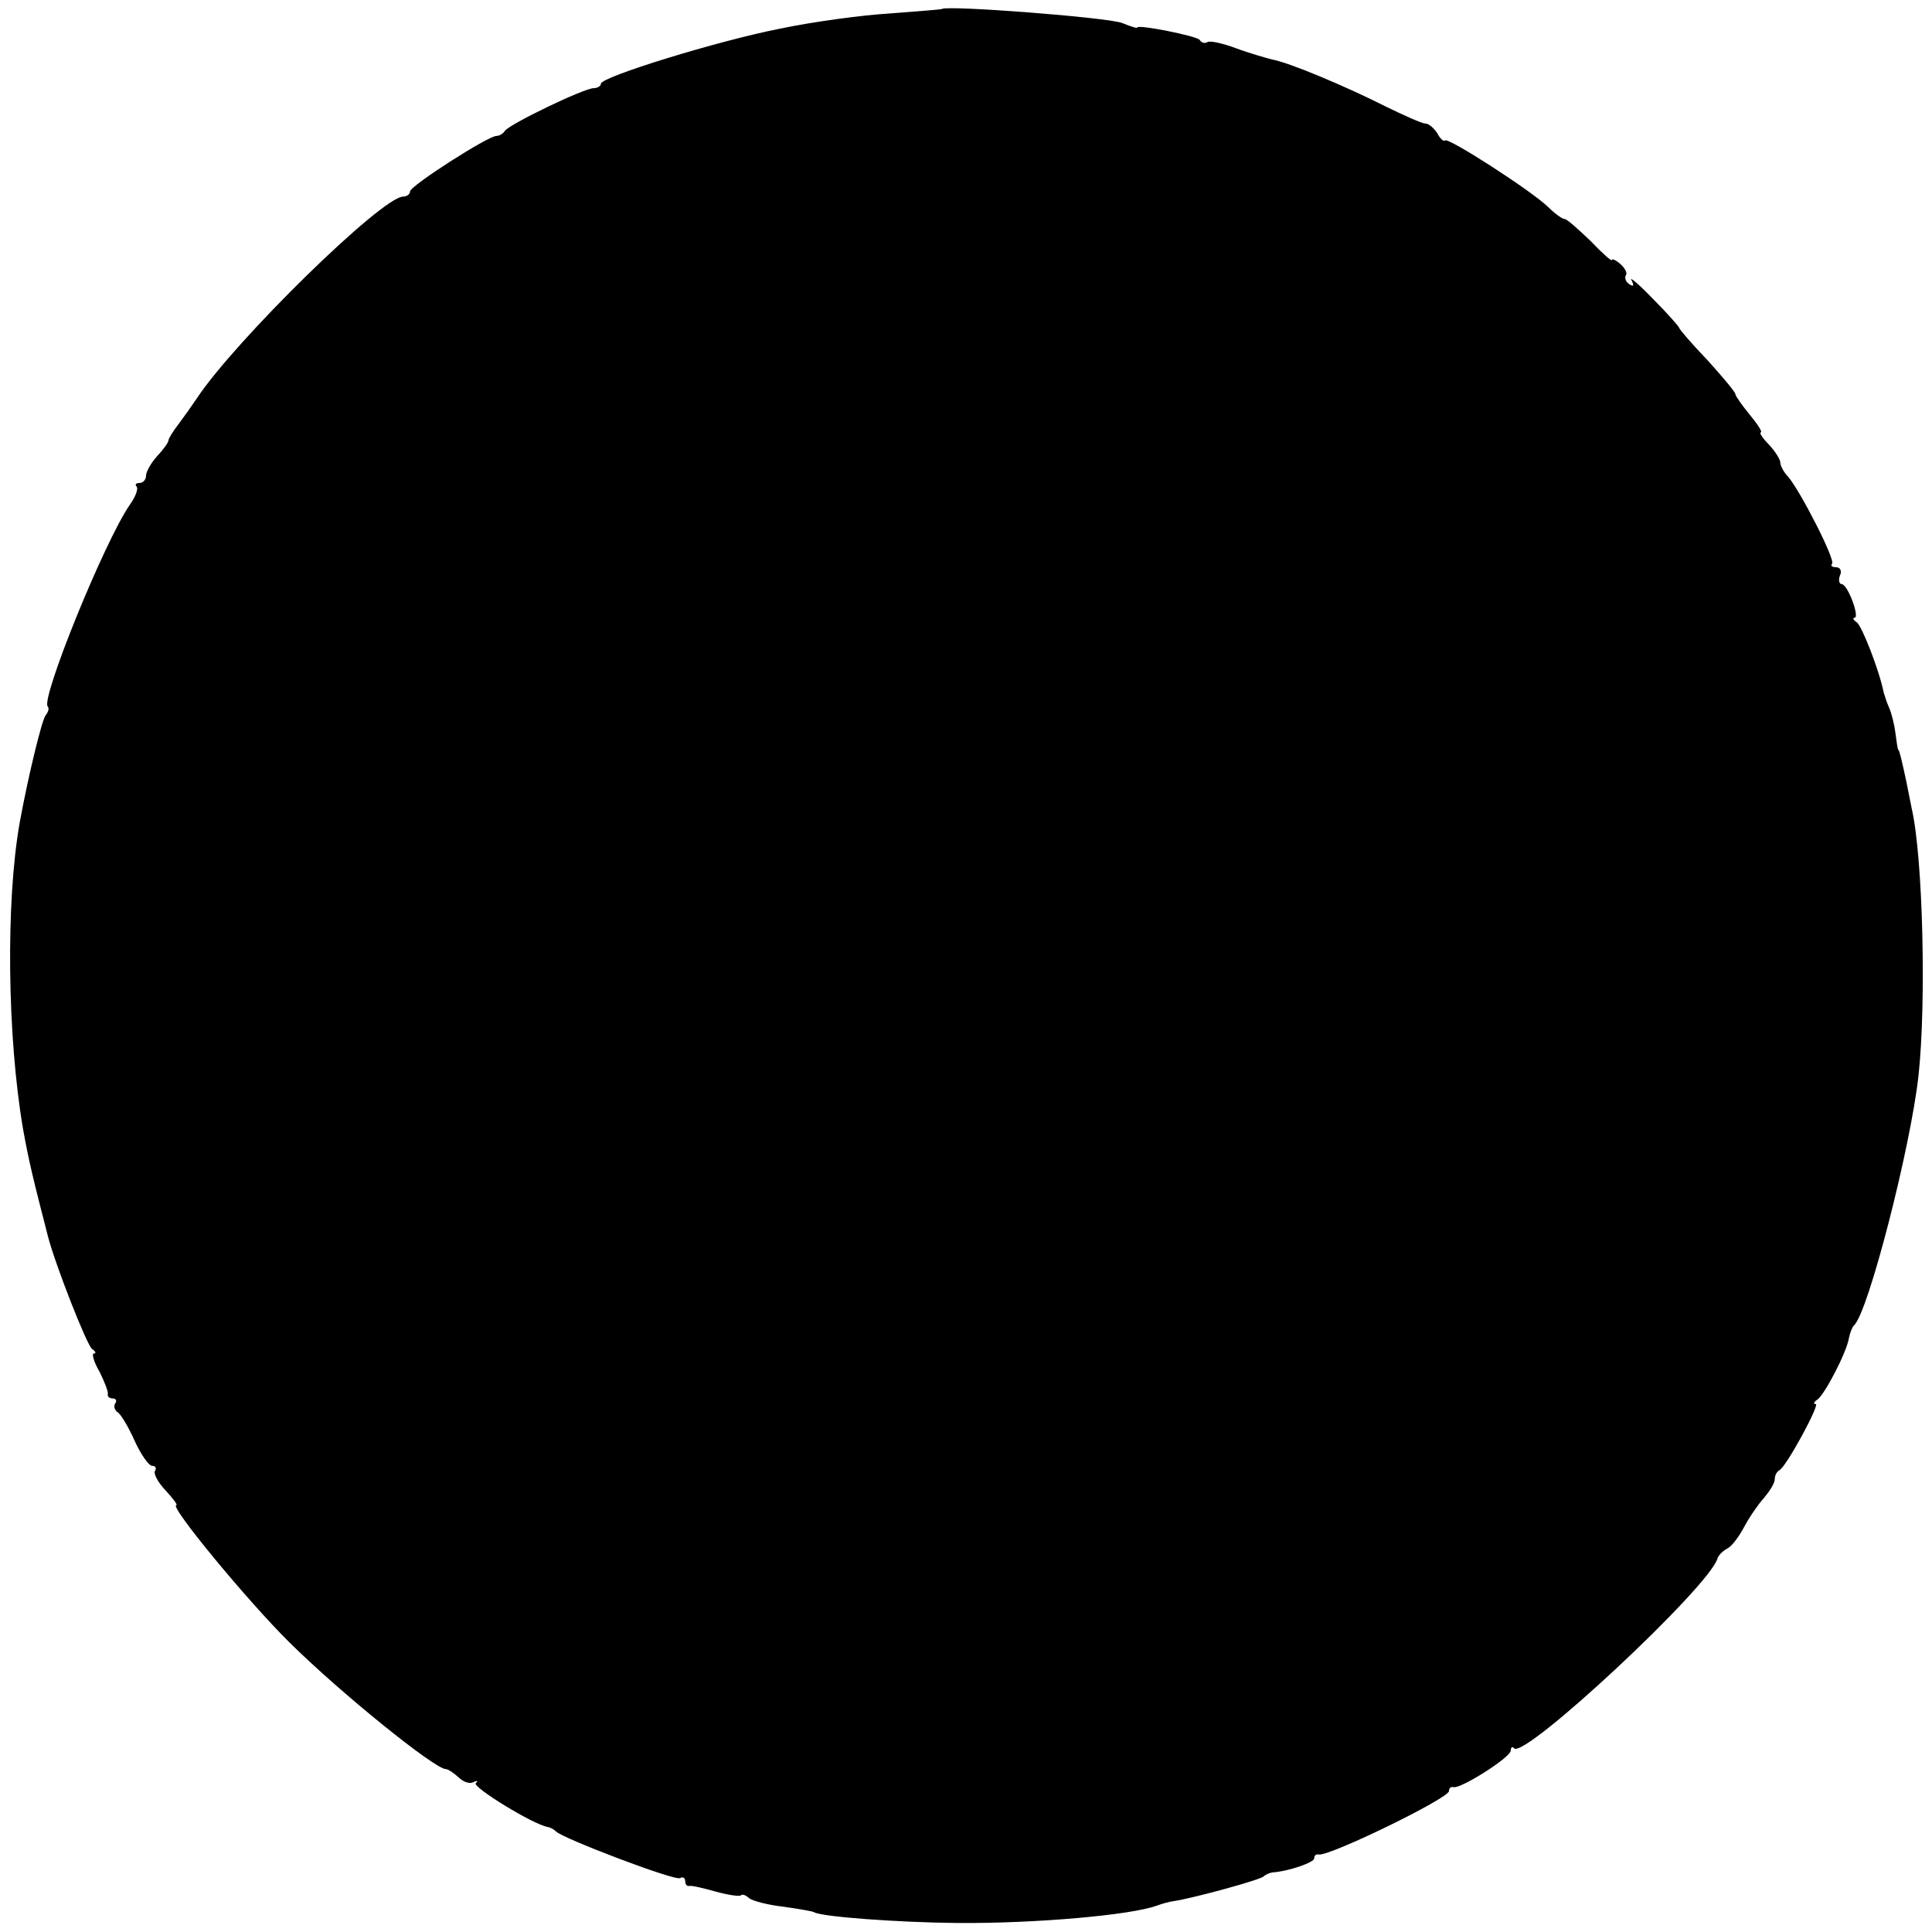 <?xml version="1.0" standalone="no"?>
<!DOCTYPE svg PUBLIC "-//W3C//DTD SVG 20010904//EN"
 "http://www.w3.org/TR/2001/REC-SVG-20010904/DTD/svg10.dtd">
<svg version="1.0" xmlns="http://www.w3.org/2000/svg"
 width="344pt" height="344pt" viewBox="0 0 344 344"
 preserveAspectRatio="xMidYMid meet">
<g transform="translate(0,344) scale(0.1,-0.1)"
fill="#000000" stroke="none">
<path d="M1677 3424 c-1 -1 -43 -4 -93 -8 -50 -3 -138 -15 -195 -27 -112 -22
-319 -86 -319 -98 0 -4 -6 -8 -13 -8 -17 0 -150 -64 -158 -76 -3 -5 -10 -9
-15 -9 -15 0 -154 -89 -154 -99 0 -5 -6 -9 -12 -9 -38 0 -301 -258 -368 -360
-8 -12 -23 -33 -32 -45 -10 -13 -18 -26 -18 -29 0 -4 -9 -16 -20 -28 -11 -12
-20 -28 -20 -35 0 -7 -5 -13 -12 -13 -6 0 -8 -3 -5 -6 4 -4 -2 -19 -12 -33
-45 -65 -159 -346 -146 -359 3 -3 1 -10 -4 -16 -7 -10 -31 -109 -46 -191 -25
-142 -22 -381 6 -545 10 -56 18 -89 44 -190 13 -51 70 -196 79 -202 6 -4 8 -8
3 -8 -4 0 0 -15 10 -32 9 -18 16 -36 15 -40 -1 -5 3 -8 9 -8 5 0 8 -4 4 -9 -3
-5 -1 -12 5 -16 5 -3 19 -26 30 -51 11 -24 25 -44 31 -44 6 0 8 -4 5 -9 -3 -5
5 -20 19 -35 13 -14 22 -26 19 -26 -14 0 127 -171 202 -245 90 -89 258 -225
278 -225 4 0 14 -7 23 -15 8 -8 20 -12 26 -8 7 3 9 2 4 -2 -6 -7 101 -73 128
-78 6 -1 12 -5 15 -8 11 -12 213 -89 221 -83 5 3 9 0 9 -5 0 -6 3 -10 7 -9 5
1 26 -4 47 -10 22 -6 42 -9 45 -7 2 3 9 1 15 -5 7 -5 34 -12 61 -15 28 -4 52
-8 55 -10 14 -8 149 -18 255 -19 139 -1 309 14 355 31 8 3 22 7 30 8 34 5 155
38 160 44 3 3 10 6 15 7 30 2 75 18 75 25 0 5 3 8 8 7 18 -4 232 100 232 113
0 5 3 8 8 7 12 -4 102 53 102 65 0 6 3 8 6 4 19 -19 348 288 362 338 2 6 10
14 18 18 8 4 21 22 30 39 9 17 25 40 35 51 10 12 19 26 19 33 0 7 4 14 8 16
12 5 73 118 65 118 -5 0 -3 4 3 8 13 9 52 84 56 109 2 10 6 20 9 23 25 21 101
317 115 445 14 128 8 388 -12 475 -3 14 -7 36 -10 50 -3 14 -7 32 -9 40 -2 8
-4 15 -5 15 -1 0 -3 13 -5 29 -2 16 -7 36 -11 45 -4 9 -8 21 -10 28 -8 40 -39
119 -48 125 -6 4 -8 8 -4 8 10 0 -12 60 -23 60 -4 0 -6 7 -3 15 4 8 1 15 -7
15 -7 0 -10 3 -7 6 7 6 -56 129 -78 155 -8 8 -14 20 -14 25 0 6 -9 20 -20 32
-12 12 -18 22 -15 22 4 0 -5 14 -19 31 -14 17 -26 34 -26 37 0 4 -23 31 -50
61 -28 29 -50 55 -50 57 0 2 -21 26 -47 52 -25 26 -43 41 -38 33 5 -10 4 -12
-4 -7 -6 4 -9 11 -6 16 3 4 -2 13 -10 20 -8 7 -15 10 -15 7 0 -3 -17 12 -38
34 -22 21 -42 39 -46 39 -4 0 -17 9 -29 21 -31 30 -179 125 -184 119 -2 -3 -9
3 -14 13 -6 9 -15 17 -21 17 -6 0 -37 14 -70 30 -69 35 -173 79 -203 84 -11 3
-40 11 -64 20 -24 9 -47 14 -51 11 -5 -3 -11 -1 -14 4 -5 7 -111 28 -111 22 0
-2 -12 2 -27 8 -25 10 -312 32 -321 25z"/>
</g>
</svg>
